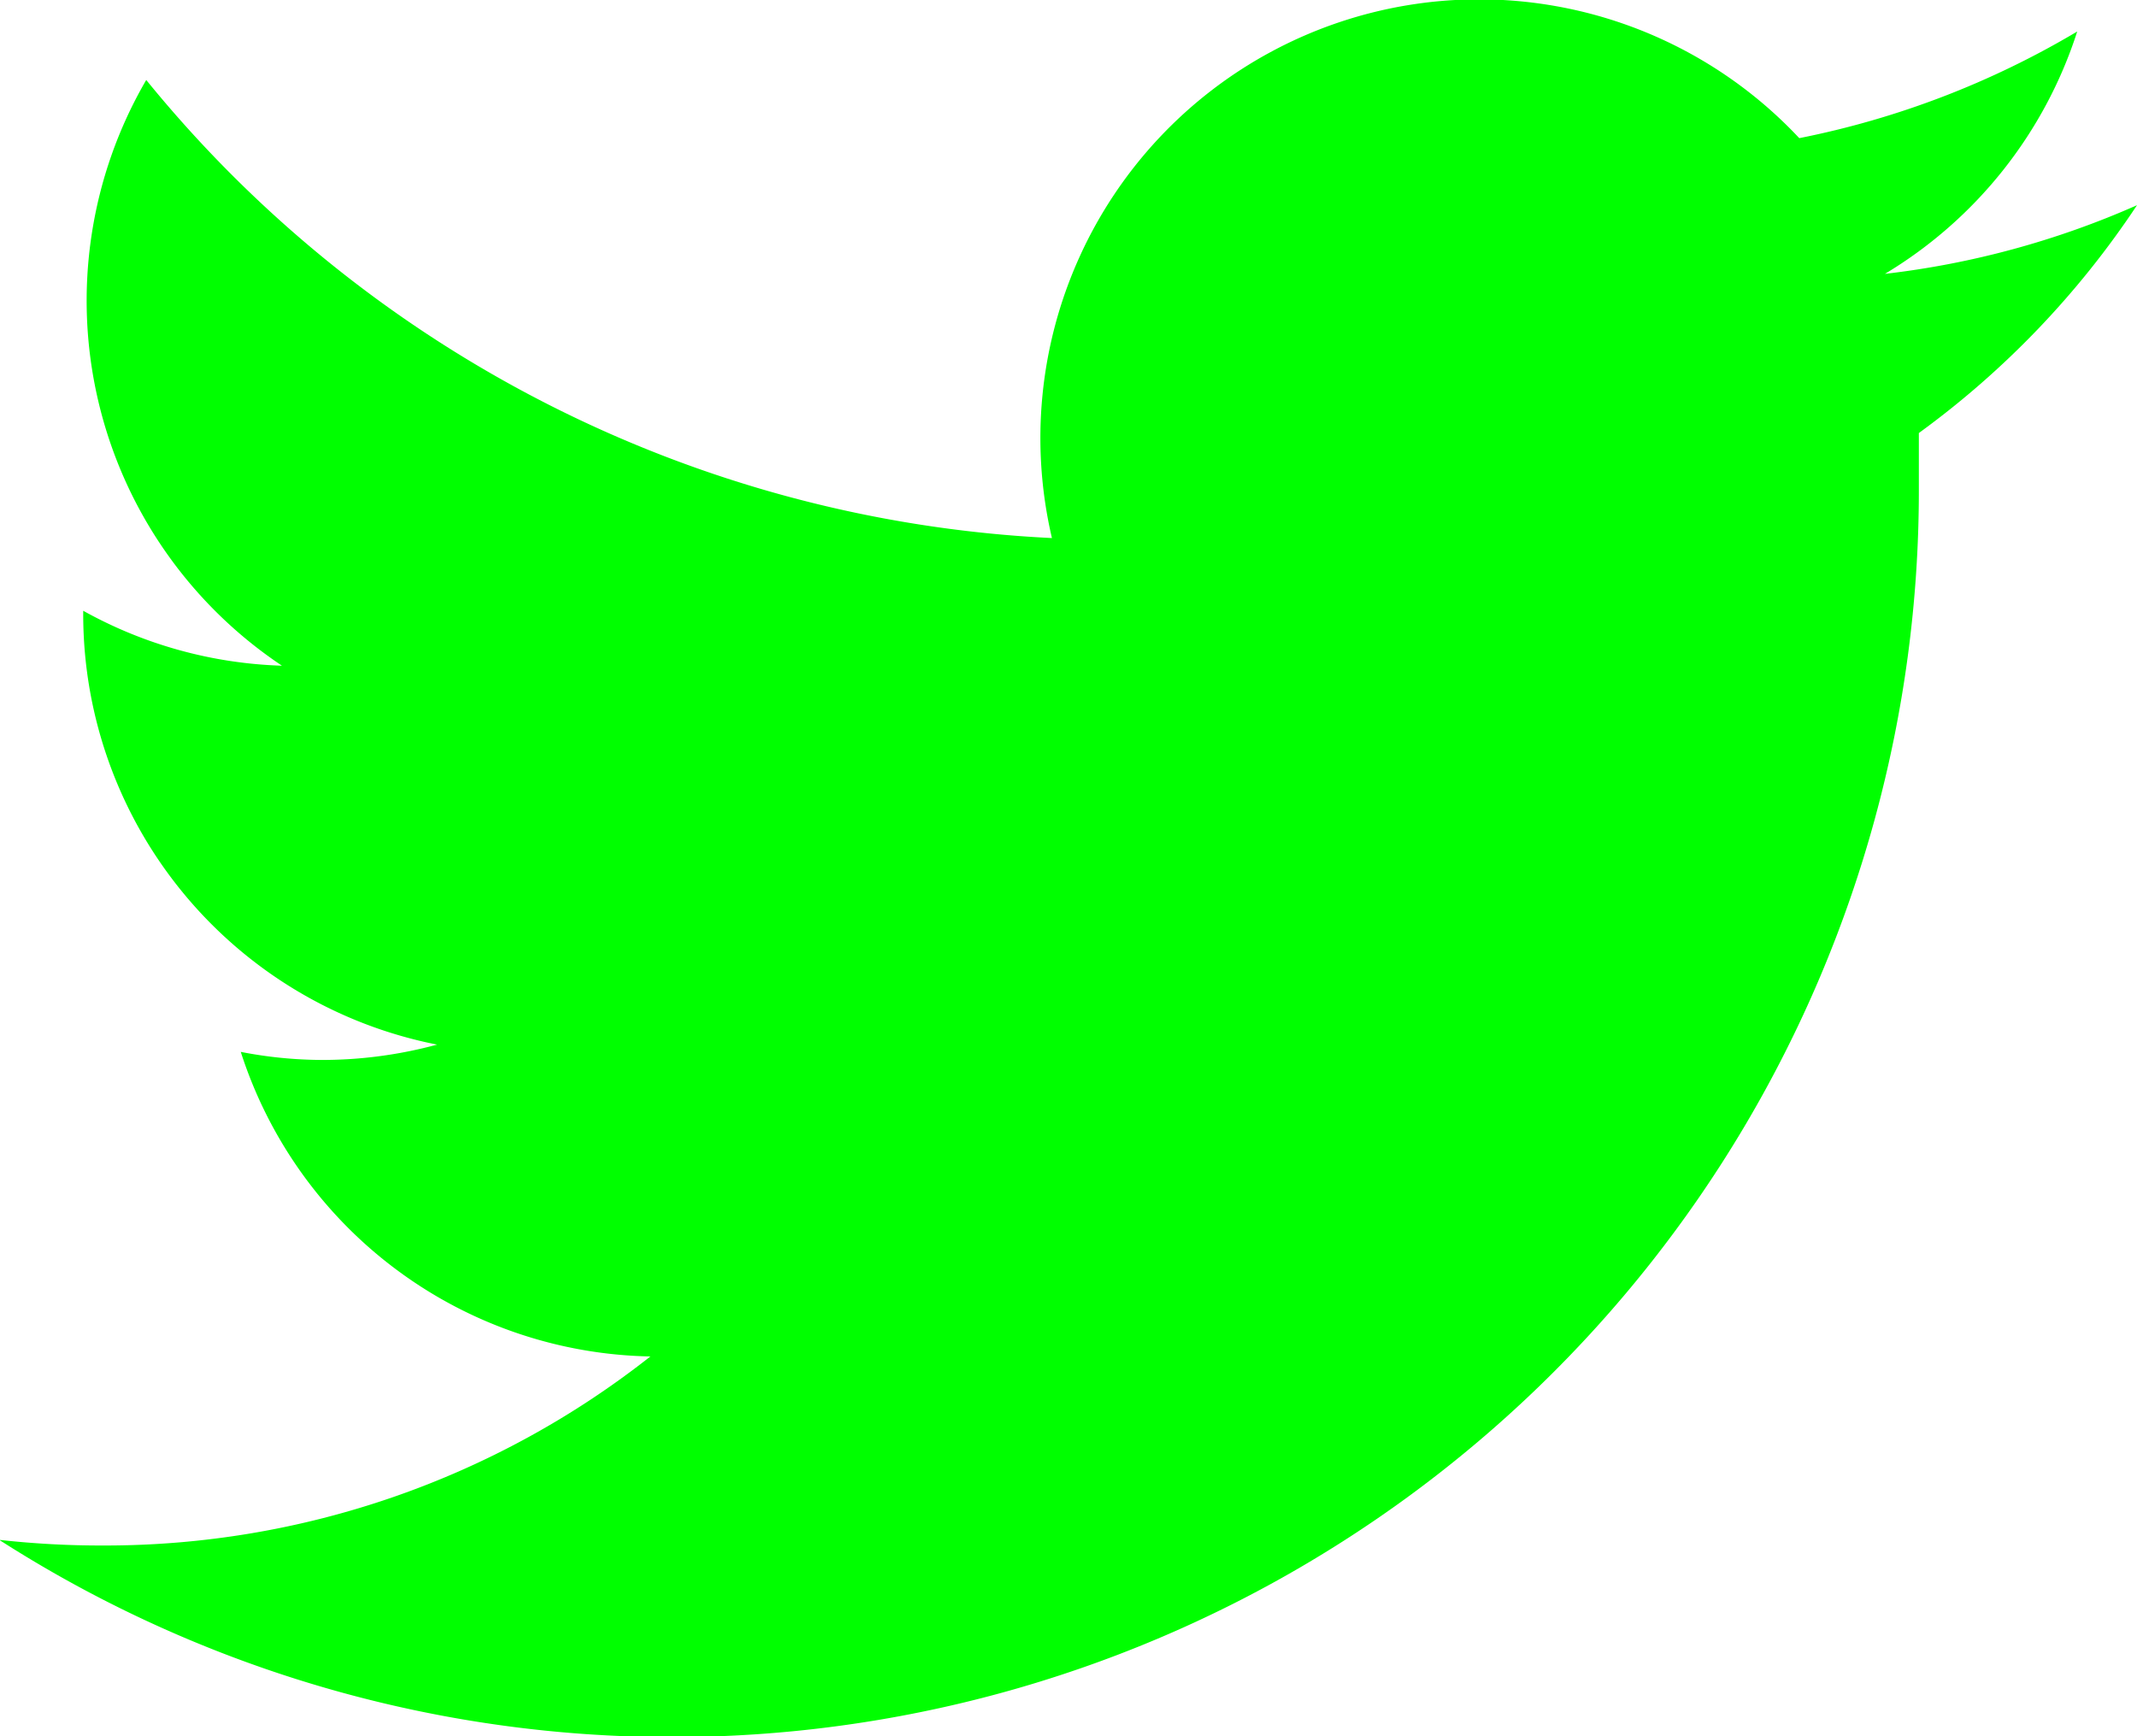 <svg id="Layer_1" data-name="Layer 1" xmlns="http://www.w3.org/2000/svg" width="26.45" height="21.49" viewBox="0 0 26.45 21.49"><defs><style>.cls-1{fill:lime;}</style></defs><title>twitter_mobile</title><path class="cls-1" d="M32.64,4.61a10.77,10.77,0,0,1-3.12.85,5.44,5.44,0,0,0,2.38-3,10.87,10.87,0,0,1-3.44,1.32,5.43,5.43,0,0,0-9.25,4.95A15.41,15.41,0,0,1,8,3.06a5.43,5.43,0,0,0,1.68,7.25,5.4,5.4,0,0,1-2.46-.68V9.69A5.43,5.43,0,0,0,11.6,15a5.44,5.44,0,0,1-1.43.19,5.32,5.32,0,0,1-1-.1,5.43,5.43,0,0,0,5.07,3.77A10.9,10.9,0,0,1,7.48,21.2a11.37,11.37,0,0,1-1.3-.07,15.43,15.43,0,0,0,23.76-13c0-.24,0-0.47,0-0.7A11,11,0,0,0,32.64,4.61Z" transform="translate(-6.19 -2.07)"/></svg>